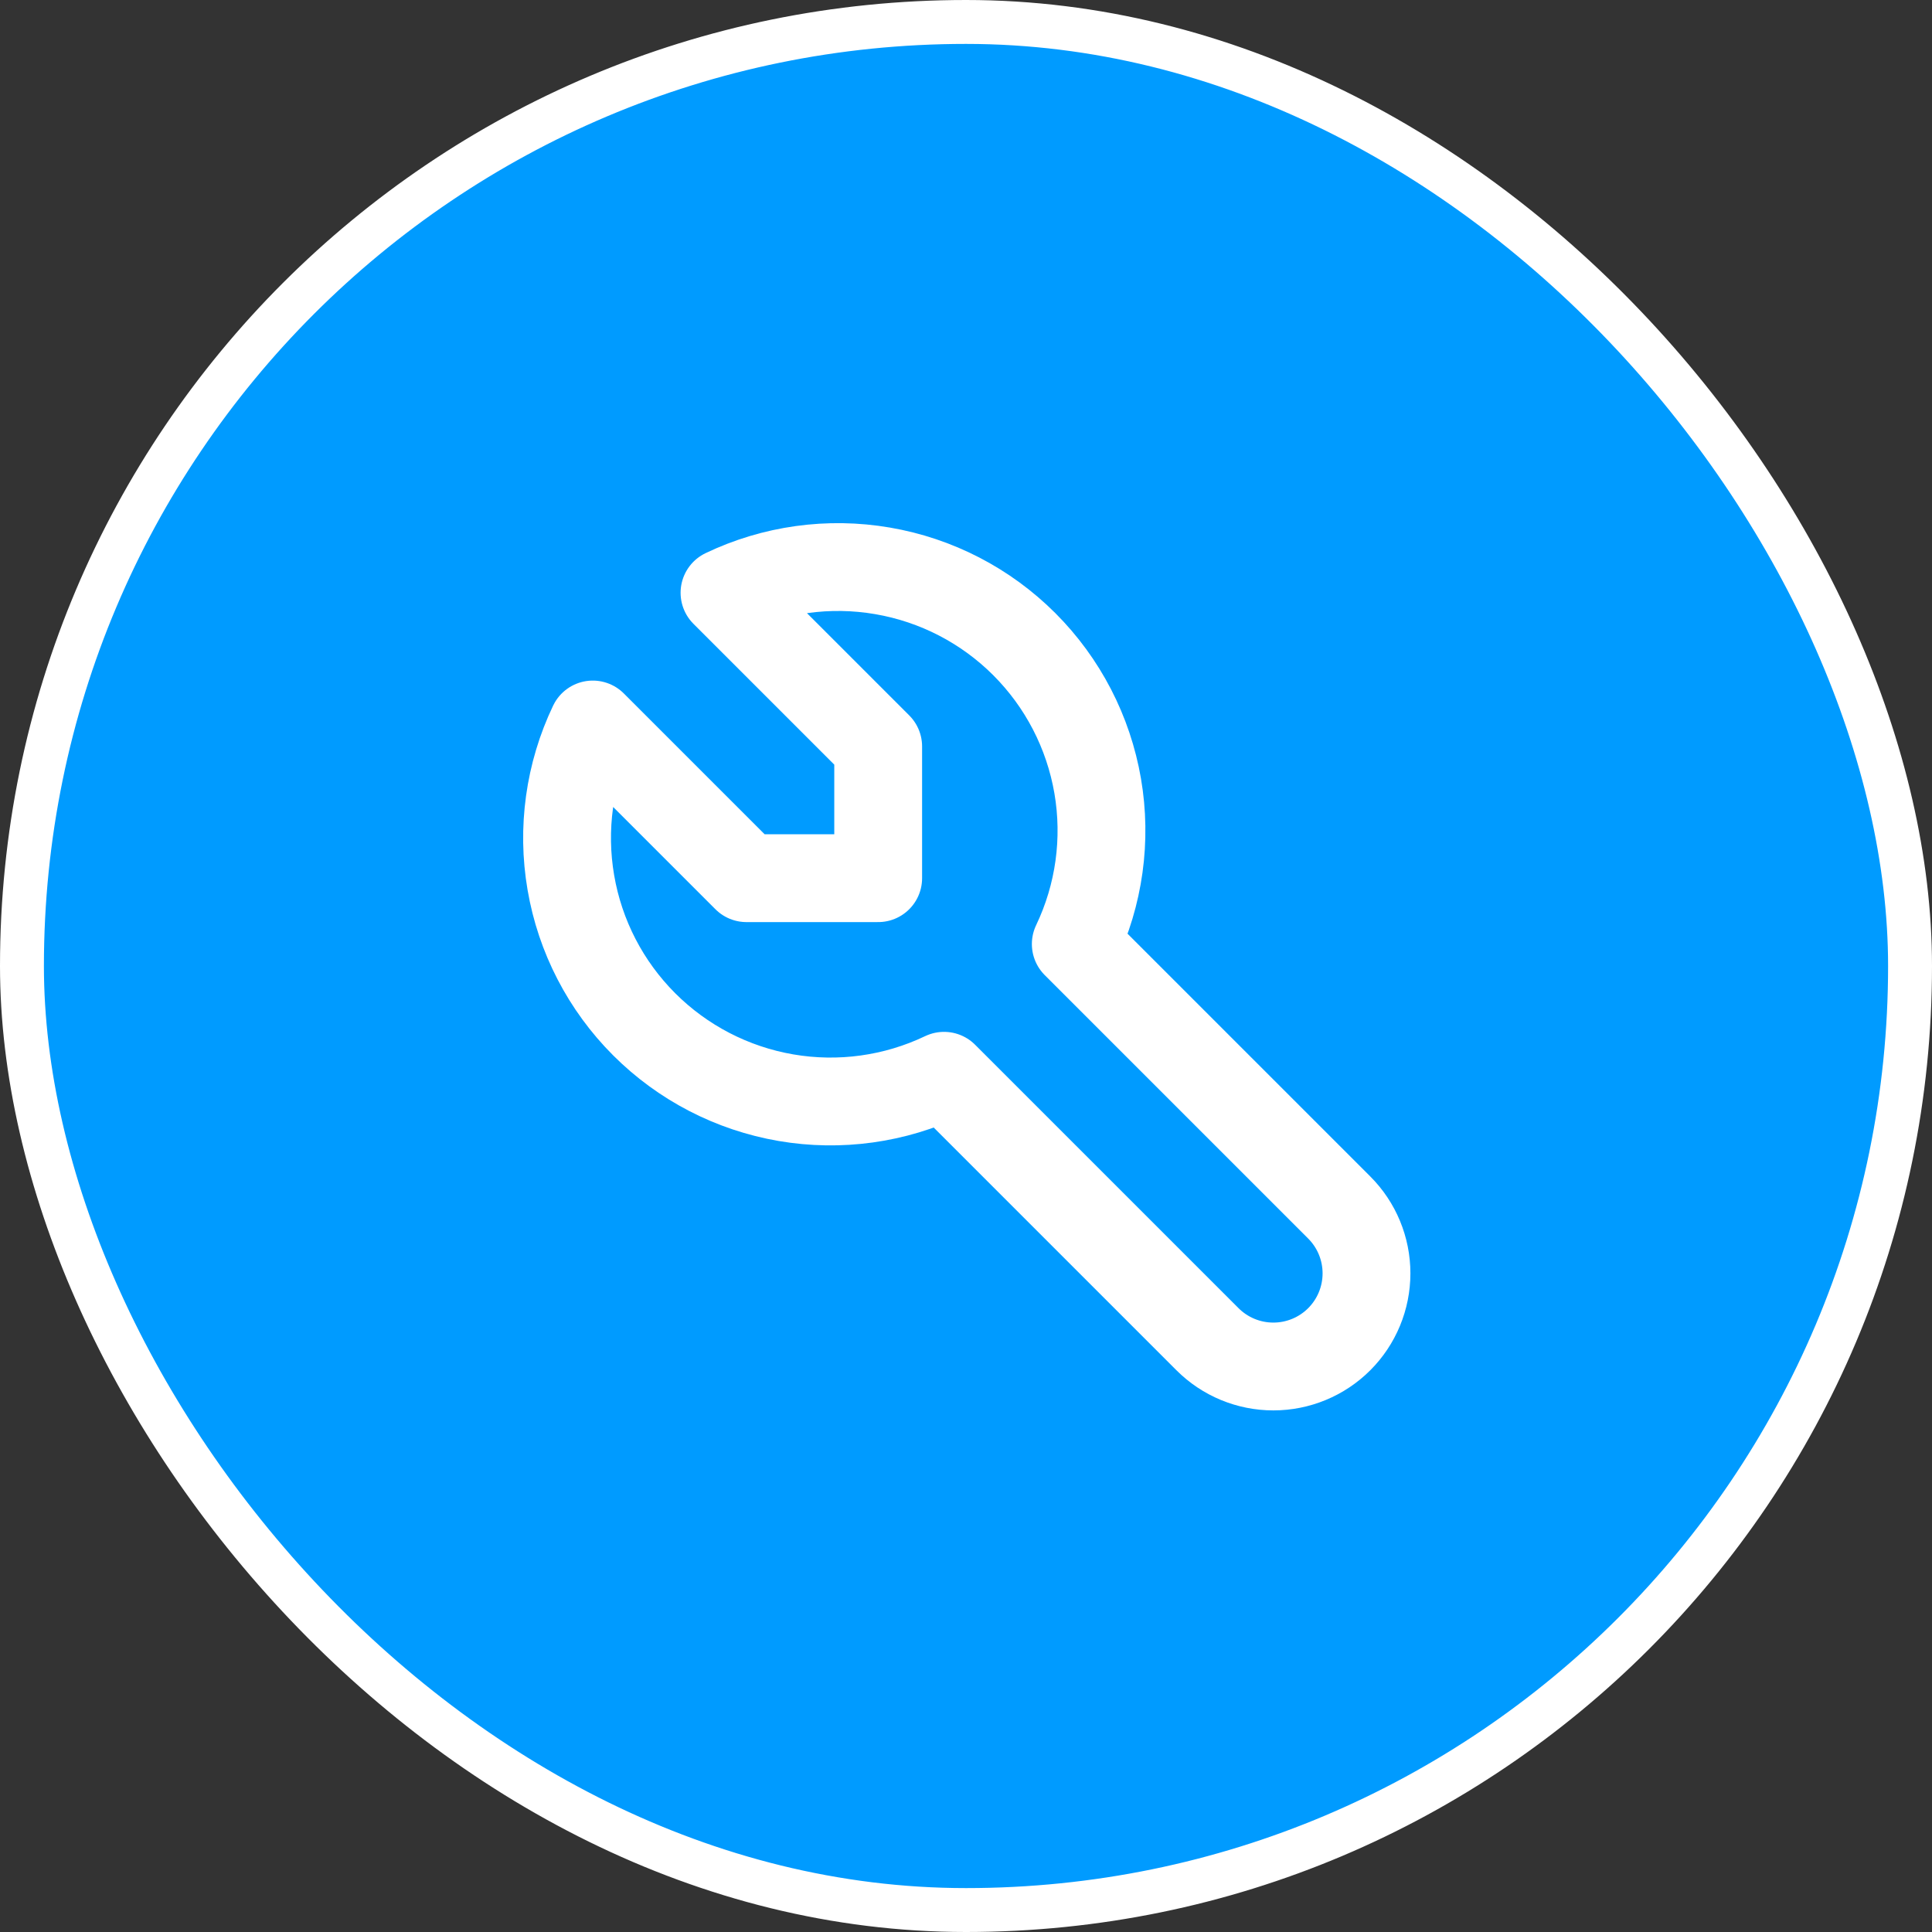 <svg width="44" height="44" viewBox="0 0 44 44" fill="none" xmlns="http://www.w3.org/2000/svg">
<rect x="0" y="0" width="44" height="44" fill="#333333" stroke="none"/>
<rect x="0.5" y="0.5" width="43" height="43" rx="21.5" fill="#009BFF"/>
<rect x="0.5" y="0.5" width="43" height="43" rx="21.5" stroke="white"/>
<path d="M17 20H20V17L16.5 13.5C17.619 12.965 18.877 12.791 20.1 13.001C21.323 13.21 22.451 13.794 23.328 14.671C24.206 15.549 24.789 16.677 24.999 17.899C25.209 19.122 25.035 20.38 24.5 21.5L30.5 27.5C30.898 27.898 31.121 28.437 31.121 29C31.121 29.562 30.898 30.102 30.5 30.5C30.102 30.898 29.562 31.121 29 31.121C28.437 31.121 27.898 30.898 27.5 30.5L21.5 24.5C20.38 25.035 19.122 25.209 17.899 24.999C16.677 24.789 15.549 24.206 14.671 23.328C13.794 22.451 13.21 21.323 13.001 20.1C12.791 18.877 12.965 17.619 13.5 16.5L17 20Z" stroke="white" stroke-width="2" stroke-linecap="round" stroke-linejoin="round"/>
</svg>
